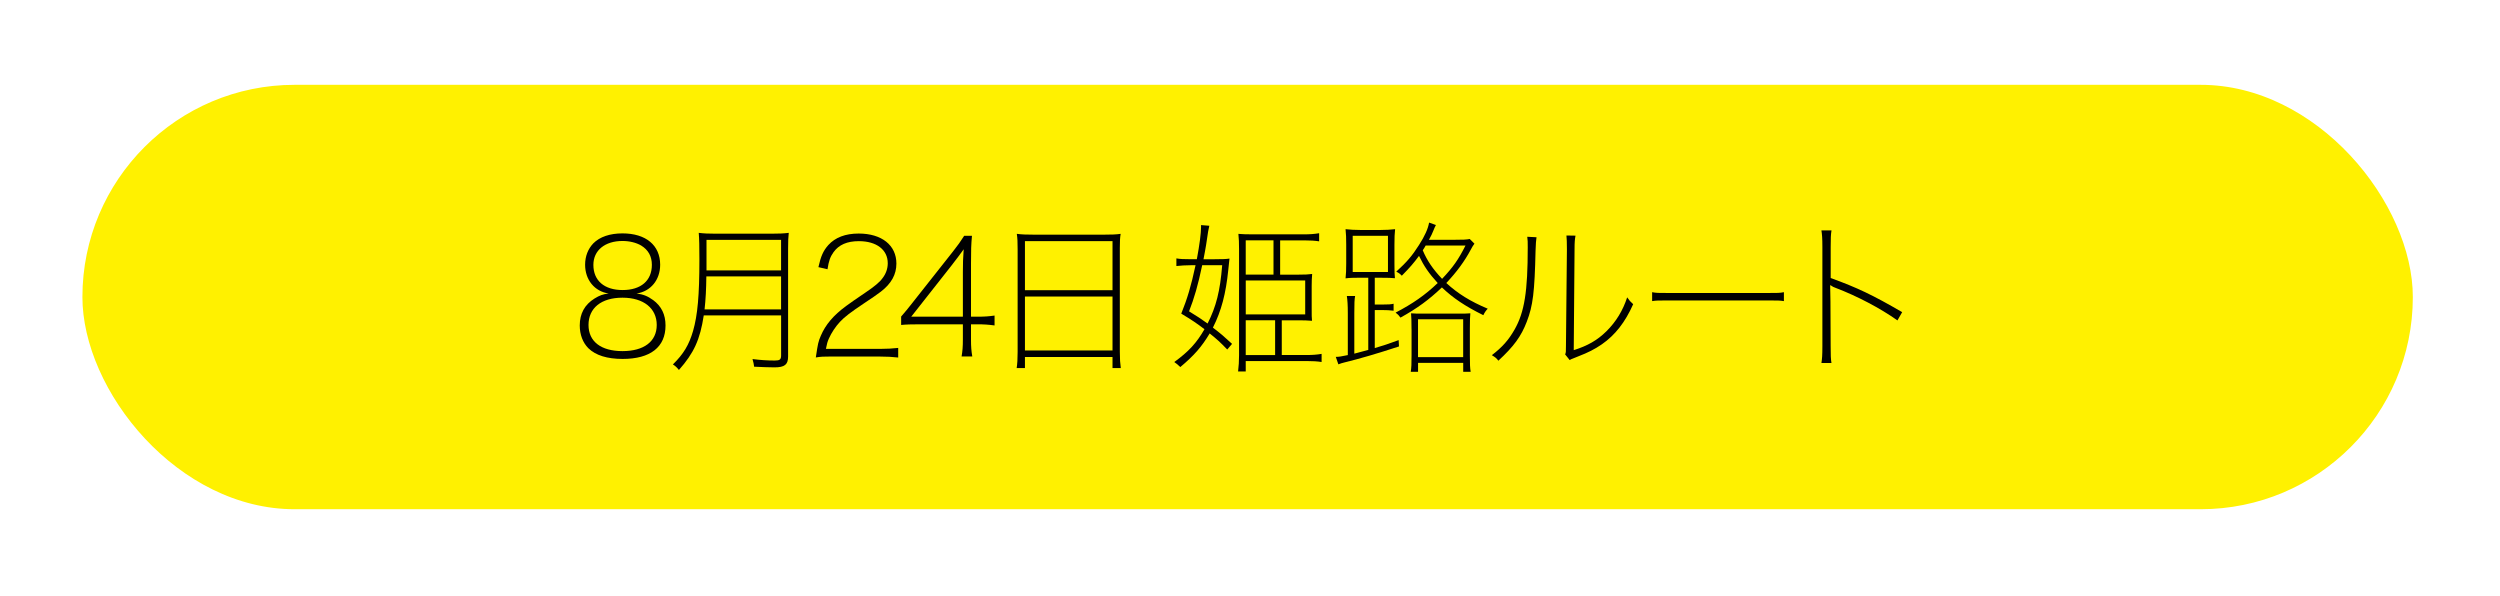 <?xml version="1.0" encoding="UTF-8"?>
<svg id="_レイヤー_2" data-name="レイヤー_2" xmlns="http://www.w3.org/2000/svg" xmlns:xlink="http://www.w3.org/1999/xlink" viewBox="0 0 831 198">
  <defs>
    <style>
      .cls-1 {
        fill: #fff100;
        filter: url(#outer-glow-1);
        stroke: #fff;
        stroke-miterlimit: 10;
        stroke-width: 9.61px;
      }
    </style>
    <filter id="outer-glow-1" x="0" y="0" width="831" height="198" filterUnits="userSpaceOnUse">
      <feOffset dx="0" dy="0"/>
      <feGaussianBlur result="blur" stdDeviation="7.53"/>
      <feFlood flood-color="#1486ad" flood-opacity=".85"/>
      <feComposite in2="blur" operator="in"/>
      <feComposite in="SourceGraphic"/>
    </filter>
  </defs>
  <g id="_レイヤー_3" data-name="レイヤー_3">
    <g>
      <rect class="cls-1" x="22.59" y="23.39" width="784.24" height="150.68" rx="75.34" ry="75.34"/>
      <g>
        <path d="M217.06,99.71c2.81,2.05,4.16,4.86,4.16,8.48,0,7.18-5.02,11.12-14.26,11.12-5.13,0-8.96-1.19-11.39-3.56-1.84-1.84-2.86-4.54-2.86-7.56,0-3.94,1.62-6.91,4.91-8.96,1.67-1.03,2.81-1.46,4.7-1.67-4.7-.7-7.83-4.54-7.83-9.56,0-2.81.97-5.29,2.75-7.13,2.16-2.16,5.51-3.29,9.67-3.29,7.78,0,12.53,3.94,12.53,10.42,0,5.02-3.13,8.86-7.83,9.56,2.16.27,3.67.86,5.45,2.16ZM195.62,108.02c0,5.51,4.16,8.69,11.29,8.69s11.39-3.19,11.39-8.69-4.32-9.07-11.39-9.07-11.29,3.46-11.29,9.07ZM197.24,88.04c0,5.24,3.62,8.37,9.72,8.37s9.72-3.13,9.72-8.37c0-2.86-1.19-4.97-3.56-6.43-1.67-.97-3.89-1.51-6.21-1.51-5.83,0-9.67,3.13-9.67,7.94Z"/>
        <path d="M233.93,104.84c-1.24,8.05-3.24,12.47-8.26,18.14-.65-.81-1.13-1.3-2-1.84,3.56-3.51,5.35-6.48,6.7-11.12,1.51-5.24,2.11-11.83,2.11-23.71,0-4.48-.05-6.86-.22-8.91,1.78.22,3.29.27,5.24.27h19.28c2.05,0,3.62-.05,5.4-.27-.16,1.4-.22,2.75-.22,5.29v35.8c0,2.7-1.13,3.62-4.54,3.62-1.73,0-4.48-.11-6.75-.22-.11-.86-.22-1.46-.54-2.54,2.59.32,4.75.49,7.4.49,1.67,0,2.11-.32,2.11-1.73v-13.28h-25.71ZM234.79,91.88c-.05,4.37-.22,7.51-.59,10.96h25.43v-10.96h-24.84ZM259.63,79.73h-24.79v10.15h24.79v-10.15Z"/>
        <path d="M276.69,118.5c-3.08,0-3.89.05-5.51.32.7-4.7.81-5.24,1.67-7.24,1.57-3.67,4.16-6.75,8.42-9.88q1.89-1.4,6.37-4.43c2.97-2,4.75-3.46,5.67-4.75,1.19-1.51,1.78-3.24,1.78-5.02,0-4.48-3.73-7.34-9.61-7.34-3.89,0-6.64,1.19-8.42,3.67-1.08,1.51-1.57,2.86-2,5.67l-3.02-.7c.81-3.67,1.62-5.45,3.29-7.34,2.32-2.54,5.67-3.83,10.1-3.83,7.67,0,12.53,3.89,12.53,9.99,0,3.62-1.67,6.64-5.18,9.34-1.03.81-3.08,2.21-5.78,4-4.27,2.86-6.26,4.37-7.83,6.05-1.46,1.57-2.81,3.62-3.67,5.56-.43.97-.65,1.73-.97,3.4h18.04c2.32,0,3.94-.11,5.99-.32v3.19c-2-.22-3.67-.32-5.94-.32h-15.93Z"/>
        <path d="M299.54,105.22c1.62-1.89,2.21-2.59,3.13-3.78l14.04-17.77c1.67-2.11,2.59-3.4,3.78-5.29h2.59c-.27,2.92-.32,4.75-.32,9.18v17.71h2.11c2.43,0,3.83-.11,5.72-.38v3.29c-2-.27-3.46-.38-5.78-.38h-2.05v5.08c0,2.43.11,3.73.43,5.62h-3.56c.32-1.84.43-3.29.43-5.62v-5.08h-14.2c-2.81,0-4.75.05-6.32.22v-2.81ZM320.06,90.53c0-2.97.05-4.7.27-7.67-1.19,1.67-2.05,2.81-4.05,5.4l-13.39,17.01h17.17v-14.74Z"/>
        <path d="M338.26,82.86c0-2.32-.05-3.67-.27-5.13,1.67.22,3.19.27,5.67.27h23.33c2.54,0,4-.05,5.51-.27-.22,1.3-.27,2.54-.27,4.7v34.51c0,2.48.11,3.83.32,5.4h-2.75v-3.67h-29.11v3.67h-2.75c.22-1.46.32-2.92.32-5.35v-34.13ZM340.69,96.47h29.11v-16.31h-29.11v16.31ZM340.69,116.5h29.11v-17.93h-29.11v17.93Z"/>
        <path d="M407.93,116.18c-2.43-2.54-3.29-3.29-5.83-5.35-2.65,4.43-5.13,7.29-9.77,11.18-.76-.76-1.19-1.08-2-1.67,4.81-3.51,7.4-6.32,10.04-10.91-2.7-2.05-4.05-2.97-7.72-5.18,2-4.97,3.24-9.02,4.75-16.09h-1.62c-1.73,0-3.24.11-4.75.27v-2.54c1.24.22,2.43.27,4.75.27h2.05c.92-4.86,1.4-8.69,1.4-10.69v-.65l2.75.22c-.32,1.35-.38,1.62-1.08,6.43-.22,1.4-.49,2.75-.86,4.7h3.62c2.54,0,4-.05,5.02-.22-.05.54-.16,1.4-.38,3.62-.81,8.05-2.32,13.77-5.13,19.33,2.54,1.94,3.62,2.86,6.37,5.4l-1.62,1.89ZM399.61,88.15c-1.4,6.7-2.65,10.96-4.37,15.34,2.92,1.78,3.89,2.43,6.16,4.05,2.86-5.62,4.16-10.75,4.86-19.39h-6.64ZM426.07,118.01h8.21c1.94,0,3.46-.11,5.02-.38v2.7c-1.4-.22-2.92-.32-5.02-.32h-20.2v3.46h-2.54c.22-1.67.32-3.56.32-5.4v-35.15c0-2.16-.05-3.62-.22-5.18,1.3.11,2.7.16,4.81.16h17.01c1.94,0,3.46-.11,5.02-.38v2.7c-1.4-.22-2.92-.32-5.02-.32h-7.94v11.39h6.21c2.05,0,3.19-.05,4.43-.22-.11,1.35-.16,2.38-.16,4.05v7.24c0,2.59,0,3.24.11,4.27-1.4-.11-2.7-.16-4.16-.16h-5.89v11.56ZM423.31,79.89h-9.23v11.39h9.23v-11.39ZM433.85,104.51v-11.29h-19.76v11.29h19.76ZM414.08,106.46v11.56h9.77v-11.56h-9.77Z"/>
        <path d="M454.82,92.31h-2.54c-2.38,0-3.83.05-5.02.22.16-1.46.22-2.81.22-4.91v-6.26c0-2.21-.05-3.67-.22-5.18,1.4.16,3.08.27,5.13.27h6.21c2.05,0,3.73-.11,5.13-.27-.16,1.4-.22,2.81-.22,5.18v6.26c0,2.86.05,3.67.16,4.86-1.19-.11-2.05-.16-4.97-.16h-1.73v8.91h2.48c1.94,0,2.97-.05,3.78-.27v2.32c-1.19-.16-2.43-.22-3.83-.22h-2.43v12.64c2.92-.86,4.27-1.3,7.94-2.65l.11,2.11c-7.29,2.38-12.96,4.05-18.04,5.29-.86.22-1.24.32-2.11.65l-.86-2.48c1.08,0,1.67-.11,4-.59v-13.93c0-2.75-.11-4.27-.32-5.72h2.75c-.22,1.13-.27,2.32-.27,5.72v13.45c1.46-.38,3.13-.81,4.64-1.24v-23.98ZM449.64,78.38v12.04h11.72v-12.04h-11.72ZM490.09,81.02c-.54.76-.65.92-1.19,1.94-2.11,3.94-4.7,7.45-8.15,11.12,3.89,3.56,7.99,6.1,13.77,8.53-.65.7-1.03,1.24-1.46,2.16-6.1-3.02-10.1-5.72-13.77-9.23-4.32,4.1-8.05,6.86-13.77,10.04-.54-.76-.81-1.03-1.62-1.67,5.62-2.92,9.83-5.83,13.99-9.83-2.86-3.13-4.54-5.56-6.21-9.02-1.84,2.48-2.92,3.73-5.72,6.59-.54-.59-.97-.92-1.84-1.35,3.51-3.19,5.35-5.35,7.56-8.86,1.94-3.02,3.02-5.45,3.35-7.45l2.27.81c-.27.49-.49.97-.81,1.78-.38,1.03-.81,1.84-1.51,3.13h8.32c2.92,0,4.27-.05,5.24-.27l1.57,1.57ZM469.19,109.32c0-2.81-.05-3.78-.16-5.18,1.19.11,2,.11,4.43.11h10.8c2.43,0,3.29,0,4.48-.11-.11,1.3-.16,2.21-.16,5.18v8.75c0,2.92.05,4.32.27,5.51h-2.48v-2.97h-15.01v2.97h-2.43c.22-1.3.27-2.65.27-5.51v-8.75ZM471.35,106.13v12.58h15.01v-12.58h-15.01ZM473.89,81.62c-.43.76-.49.86-.97,1.57,1.4,3.35,3.35,6.26,6.43,9.5,3.62-3.83,5.45-6.43,7.78-11.07h-13.23Z"/>
        <path d="M510.74,78.86q-.22,1.19-.32,4.43c-.32,13.82-.86,18.31-2.92,23.65-1.89,4.91-4.32,8.21-9.45,12.96-.59-.81-.92-1.08-2.16-1.84,3.51-2.7,5.56-5.02,7.56-8.53,3.29-5.78,4.37-12.64,4.37-27.32,0-1.94,0-2.27-.16-3.51l3.08.16ZM523.7,78.32c-.22,1.19-.32,2.05-.32,4.59l-.27,33.48c4.64-1.46,7.83-3.29,10.85-6.26,3.24-3.19,5.51-6.97,6.91-11.29.76,1.08,1.03,1.4,2,2.27-2.65,5.99-5.99,10.26-10.42,13.34-2.43,1.67-4.59,2.75-7.83,4q-1.03.38-1.73.7c-.59.22-.7.27-1.13.54l-1.51-1.89c.27-.65.27-.81.27-2.7l.32-32.18q0-3.35-.16-4.64l3.02.05Z"/>
        <path d="M549.17,97.12c1.4.27,1.89.27,5.35.27h33.1c3.46,0,3.94,0,5.35-.27v2.97c-1.35-.22-2-.22-5.35-.22h-33.1c-3.35,0-4,0-5.35.22v-2.97Z"/>
        <path d="M605.44,120.66c.22-1.3.32-2.59.32-5.51v-33.05c0-2.92-.11-4.21-.32-5.51h3.35c-.22,1.35-.27,2.54-.27,5.62v10.21c8.8,3.19,13.93,5.62,23.76,11.34l-1.57,2.75c-5.62-4-13.39-8.1-20.63-10.85-.7-.27-.76-.27-1.62-.86l-.11.05q.11.65.16,20.2c0,3.19.05,4.27.27,5.62h-3.35Z"/>
      </g>
    </g>
  </g>
</svg>
